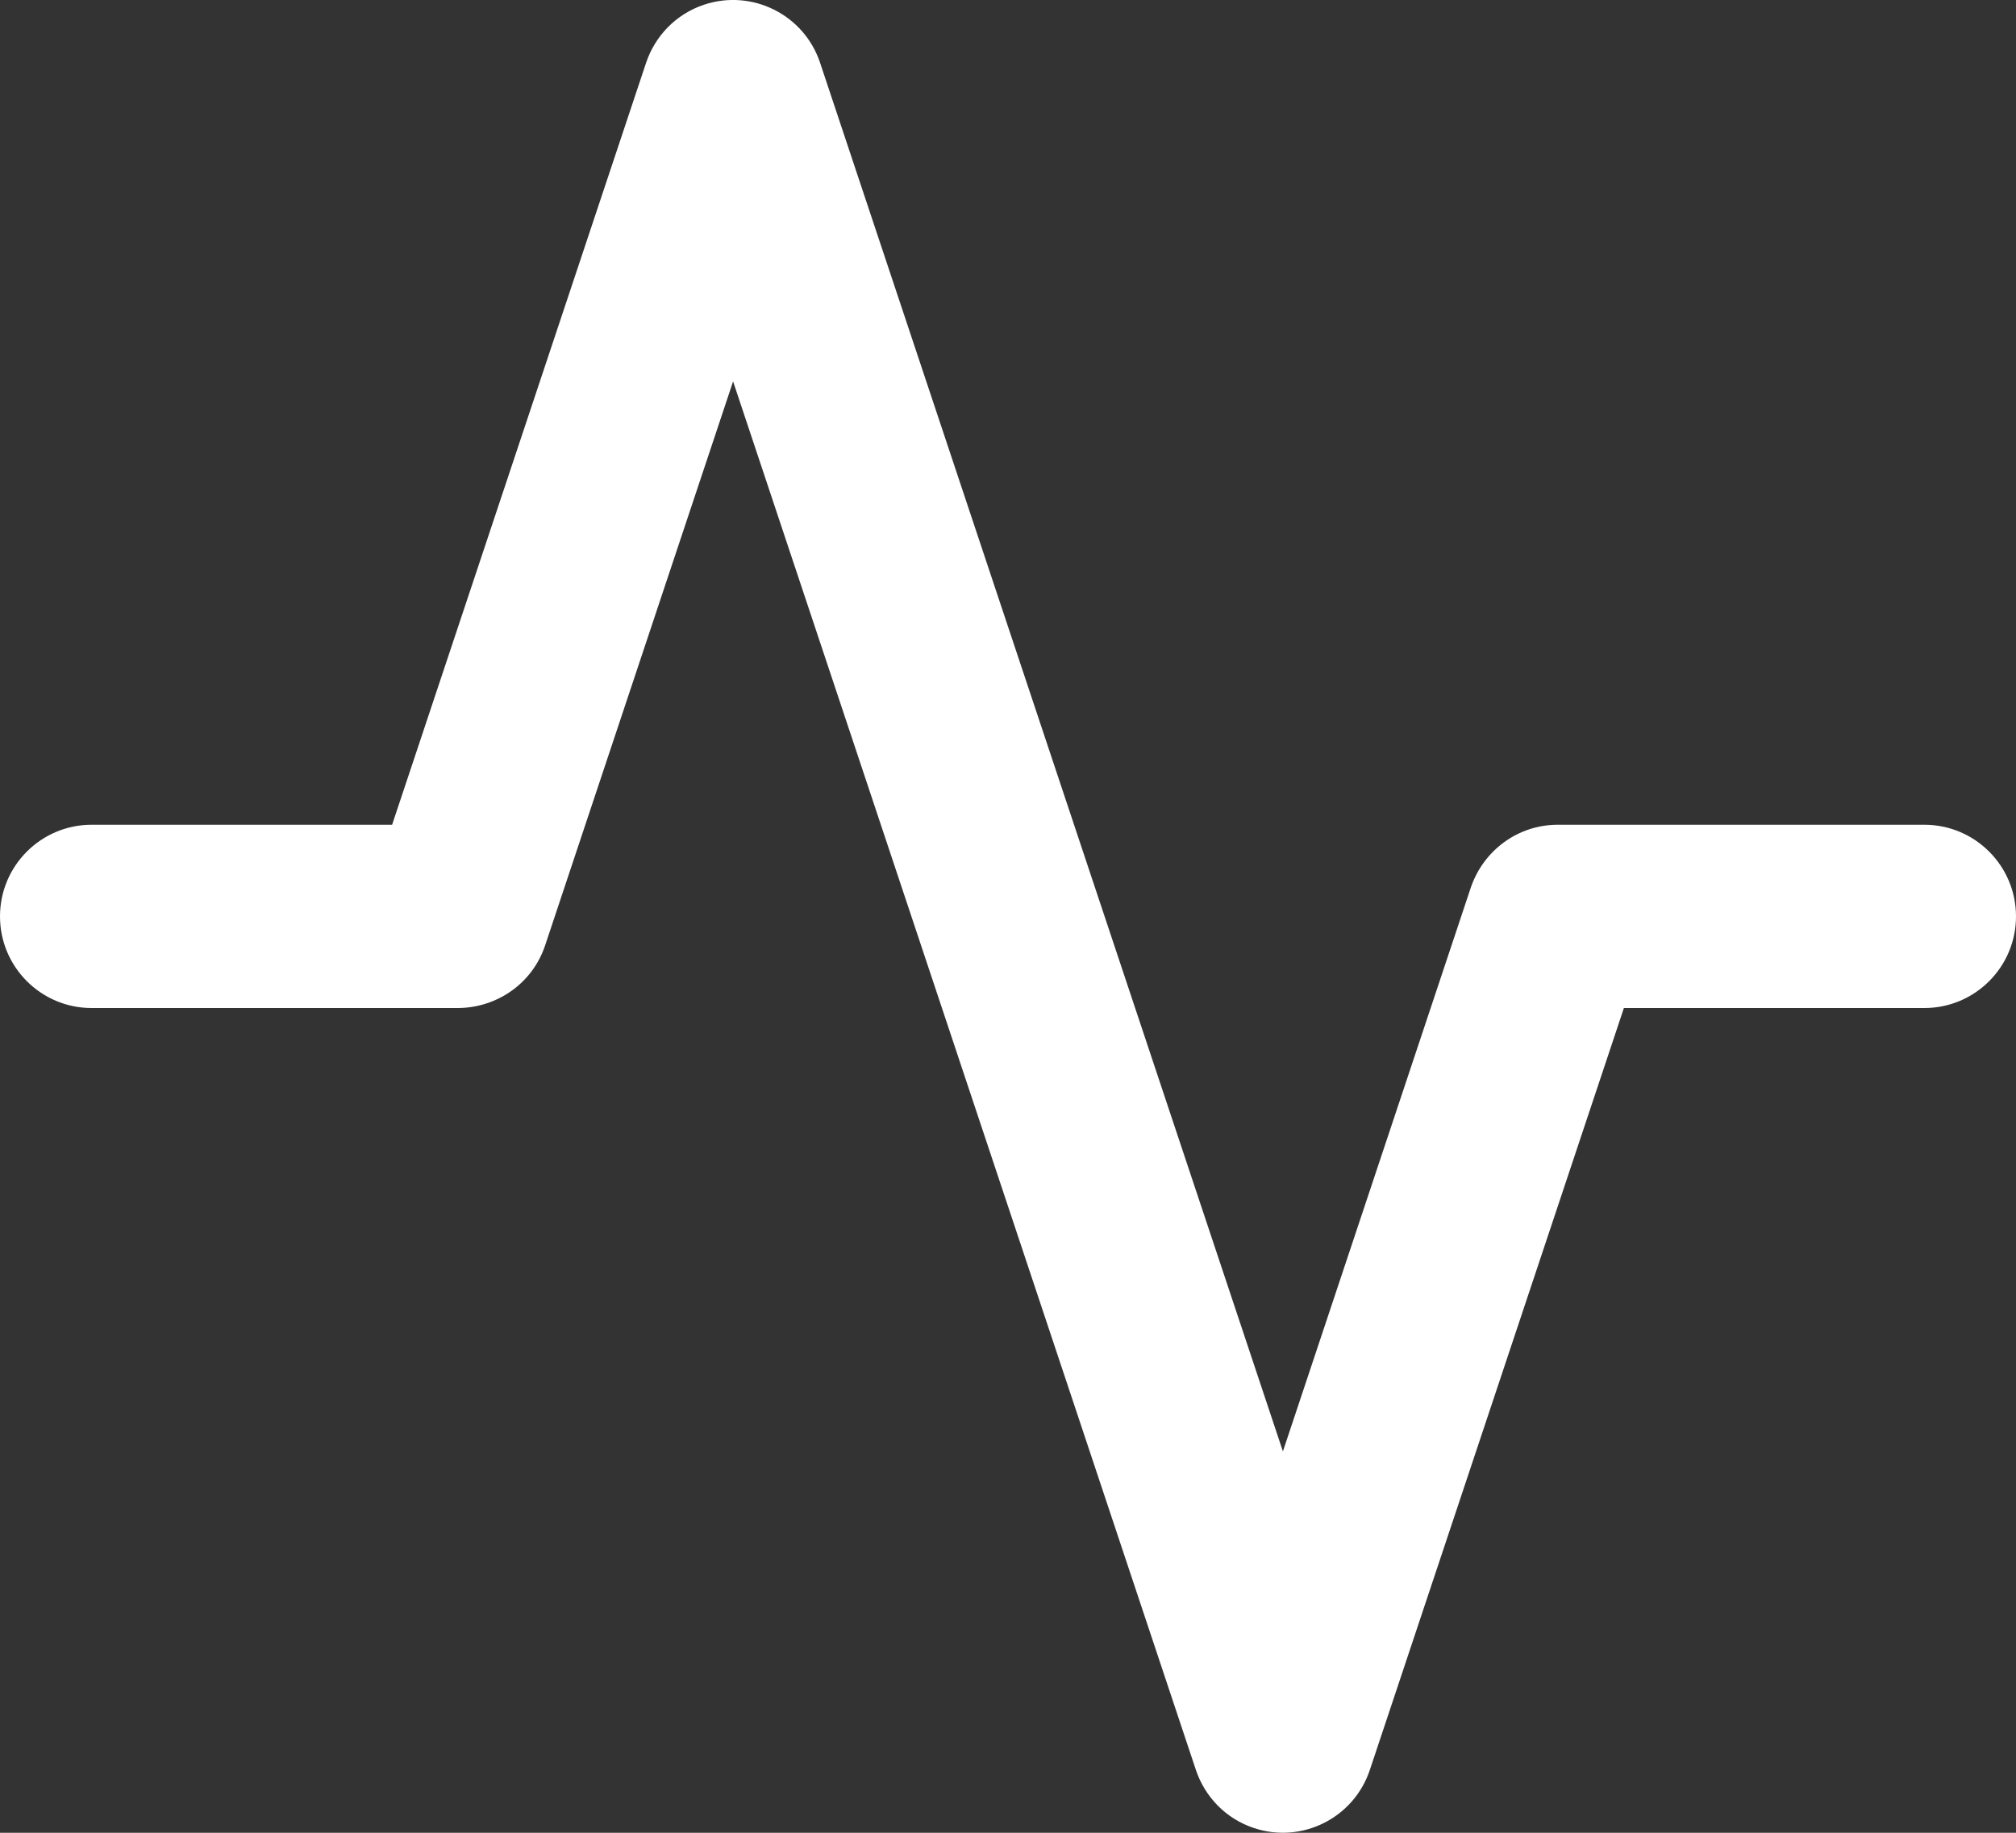 <svg width="22" height="20" viewBox="0 0 22 20" fill="none" xmlns="http://www.w3.org/2000/svg">
<rect x="0" y="0" width="22" height="20" fill="#333333" stroke="none"/>
<path d="M21 9H17C16.561 9 16.188 9.283 16.051 9.684L14 15.838L8.949 0.684C8.774 0.16 8.208 -0.123 7.684 0.051C7.374 0.154 7.149 0.394 7.051 0.684L4.279 9H1C0.448 9 0 9.448 0 10C0 10.552 0.448 11 1 11H5C5.423 10.997 5.81 10.733 5.949 10.316L8 4.162L13.051 19.316C13.149 19.606 13.374 19.845 13.683 19.948C14.207 20.123 14.773 19.839 14.948 19.316L17.721 11H21C21.552 11 22 10.552 22 10C22 9.448 21.552 9 21 9V9Z" fill="white"/>
</svg>

